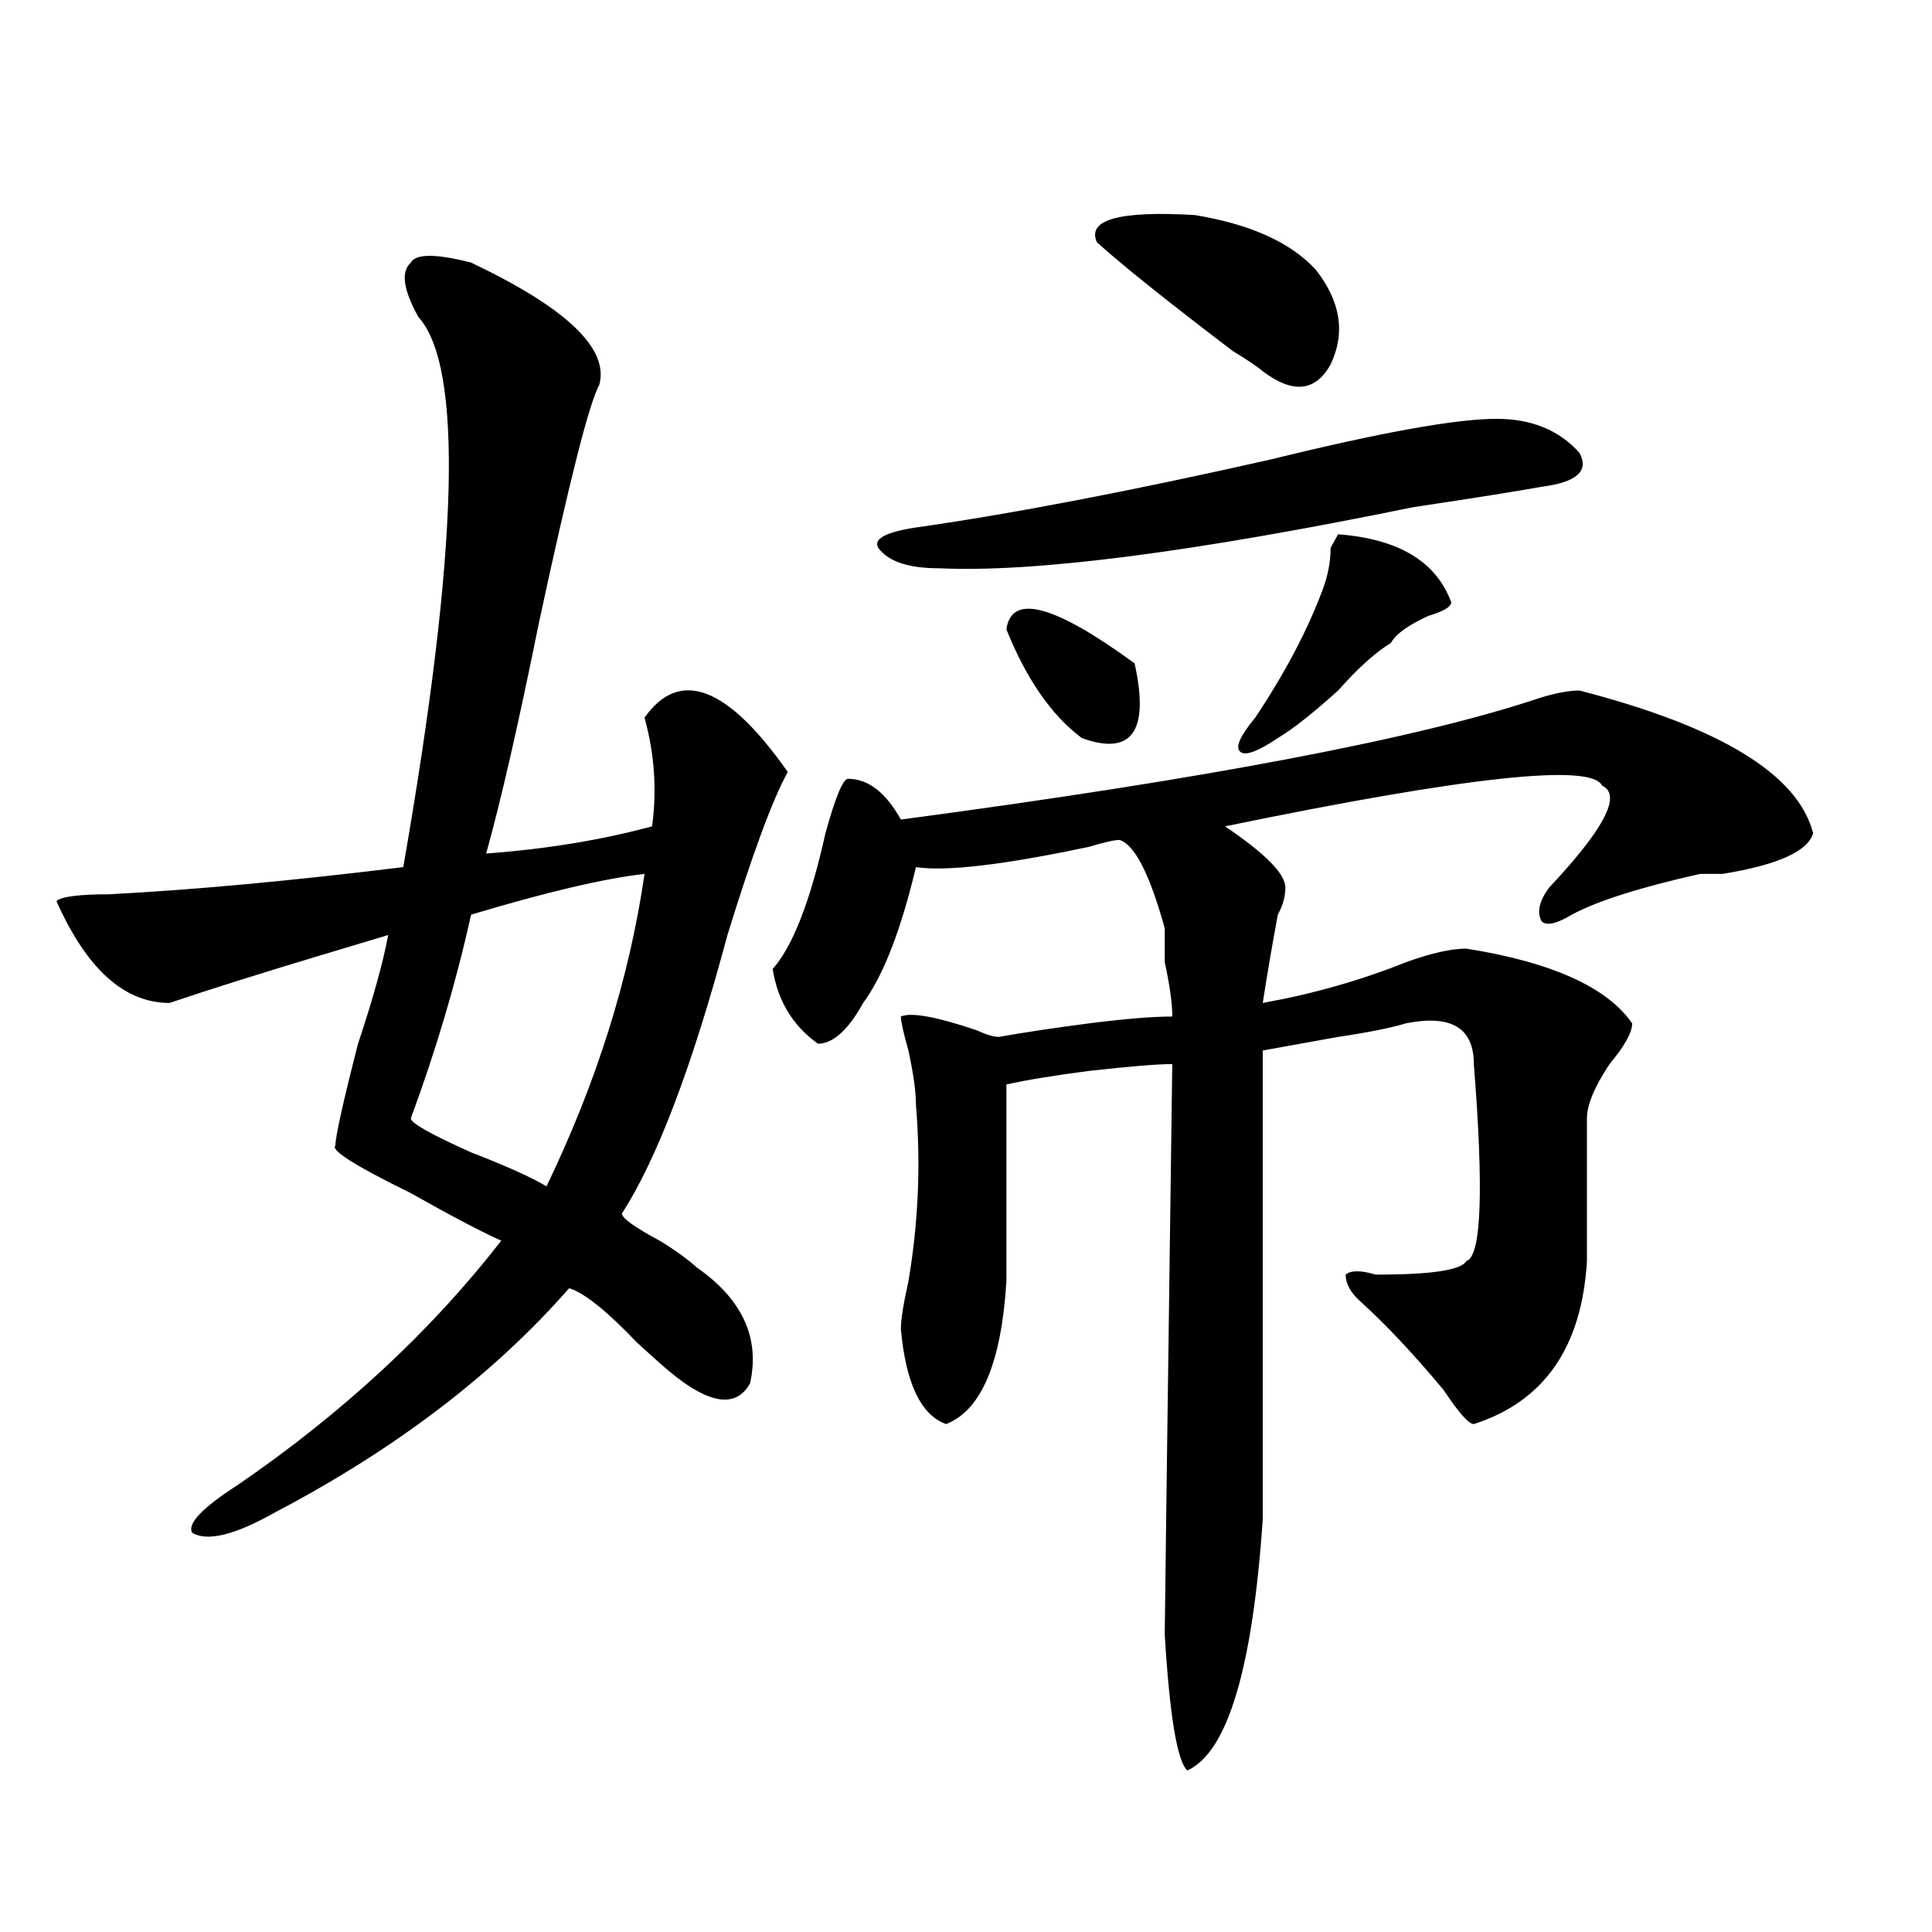 <?xml version="1.0" encoding="utf-8"?>
<!-- Generator: Adobe Illustrator 16.0.0, SVG Export Plug-In . SVG Version: 6.00 Build 0)  -->
<!DOCTYPE svg PUBLIC "-//W3C//DTD SVG 1.1//EN" "http://www.w3.org/Graphics/SVG/1.1/DTD/svg11.dtd">
<svg version="1.1" id="图层_1" xmlns="http://www.w3.org/2000/svg" xmlns:xlink="http://www.w3.org/1999/xlink" x="0px" y="0px"
	 width="1000px" height="1000px" viewBox="0 0 1000 1000" enable-background="new 0 0 1000 1000" xml:space="preserve">
<path d="M243.848,135.922c49.39,23.456,71.522,44.55,66.34,63.281c-5.243,9.393-15.609,50.427-31.219,123.047
	c-10.427,51.581-19.512,91.406-27.316,119.531c31.219-2.307,59.815-7.031,85.852-14.063c2.562-18.732,1.28-37.463-3.902-56.25
	c18.171-25.763,42.926-16.37,74.145,28.125c-7.805,14.063-18.231,42.188-31.219,84.375
	c-18.231,68.005-36.462,116.016-54.633,144.141c0,2.362,6.464,7.031,19.512,14.063c7.805,4.724,14.269,9.393,19.512,14.063
	c23.414,16.425,32.499,36.365,27.316,59.766c-7.805,14.063-23.414,10.547-46.828-10.547c-2.622-2.307-6.524-5.823-11.707-10.547
	c-15.609-16.37-27.316-25.763-35.121-28.125c-39.023,44.55-89.754,83.221-152.191,116.016
	c-20.853,11.755-35.121,15.271-42.926,10.547c-2.622-4.669,5.183-12.854,23.414-24.609c54.633-37.463,100.12-79.651,136.582-126.563
	c-10.427-4.669-26.036-12.854-46.828-24.609c-28.657-14.063-41.646-22.247-39.023-24.609c0-4.669,3.902-22.247,11.707-52.734
	c7.805-23.401,12.987-42.188,15.609-56.25c-7.805,2.362-19.512,5.878-35.121,10.547c-31.219,9.393-57.255,17.578-78.047,24.609
	c-23.414,0-42.926-17.578-58.535-52.734c2.562-2.307,11.707-3.516,27.316-3.516c44.206-2.307,94.937-7.031,152.191-14.063
	c28.597-164.026,31.219-258.948,7.805-284.766c-7.805-14.063-9.146-23.401-3.902-28.125
	C215.19,131.252,225.616,131.252,243.848,135.922z M333.602,452.328c-20.853,2.362-50.73,9.393-89.754,21.094
	c-7.805,35.156-18.231,70.313-31.219,105.469c0,2.362,10.366,8.24,31.219,17.578c18.171,7.031,31.219,12.909,39.023,17.578
	C308.847,560.159,325.797,506.271,333.602,452.328z M817.492,357.406c72.804,18.787,113.168,43.396,120.973,73.828
	c-2.622,9.393-18.231,16.425-46.828,21.094c-5.243,0-9.146,0-11.707,0c-31.219,7.031-53.353,14.063-66.34,21.094
	c-7.805,4.724-13.048,5.878-15.609,3.516c-2.622-4.669-1.341-10.547,3.902-17.578c28.597-30.432,37.683-48.01,27.316-52.734
	c-5.243-11.7-70.242-4.669-195.117,21.094c20.792,14.063,31.219,24.609,31.219,31.641c0,4.724-1.341,9.393-3.902,14.063
	c-2.622,14.063-5.243,29.333-7.805,45.703c25.976-4.669,50.73-11.7,74.145-21.094c12.987-4.669,23.414-7.031,31.219-7.031
	c44.206,7.031,72.804,19.94,85.852,38.672c0,4.724-3.902,11.755-11.707,21.094c-7.805,11.755-11.707,21.094-11.707,28.125
	c0,25.818,0,50.427,0,73.828c-2.622,44.55-22.134,72.675-58.535,84.375c-2.622,0-7.805-5.823-15.609-17.578
	c-15.609-18.732-29.938-33.948-42.926-45.703c-5.243-4.669-7.805-9.338-7.805-14.063c2.562-2.307,7.805-2.307,15.609,0
	c28.597,0,44.206-2.307,46.828-7.031c7.805-2.307,9.085-36.31,3.902-101.953c0-18.732-11.707-25.763-35.121-21.094
	c-7.805,2.362-19.512,4.724-35.121,7.031c-13.048,2.362-26.036,4.724-39.023,7.031v242.578
	c-5.243,77.344-18.231,120.685-39.023,130.078c-5.243-4.725-9.146-28.125-11.707-70.313c0-4.724,1.28-103.107,3.902-295.313
	c-7.805,0-22.134,1.208-42.926,3.516c-18.231,2.362-32.56,4.724-42.926,7.031v101.953c-2.622,42.188-13.048,66.797-31.219,73.828
	c-13.048-4.669-20.853-21.094-23.414-49.219c0-4.669,1.28-12.854,3.902-24.609c5.183-30.432,6.464-60.919,3.902-91.406
	c0-7.031-1.341-16.37-3.902-28.125c-2.622-9.338-3.902-15.216-3.902-17.578c5.183-2.307,18.171,0,39.023,7.031
	c5.183,2.362,9.085,3.516,11.707,3.516c12.987-2.307,28.597-4.669,46.828-7.031c18.171-2.307,32.499-3.516,42.926-3.516
	c0-7.031-1.341-16.37-3.902-28.125c0-9.338,0-15.216,0-17.578c-7.805-28.125-15.609-43.341-23.414-45.703
	c-2.622,0-7.805,1.208-15.609,3.516c-44.267,9.393-74.145,12.909-89.754,10.547c-7.805,32.849-16.95,56.25-27.316,70.313
	c-7.805,14.063-15.609,21.094-23.414,21.094c-13.048-9.338-20.853-22.247-23.414-38.672c10.366-11.7,19.512-35.156,27.316-70.313
	c5.183-18.732,9.085-28.125,11.707-28.125c10.366,0,19.512,7.031,27.316,21.094c158.655-21.094,269.262-42.188,331.699-63.281
	C805.785,358.615,812.249,357.406,817.492,357.406z M774.566,216.781c18.171,0,32.499,5.878,42.926,17.578
	c5.183,9.393-1.341,15.271-19.512,17.578c-13.048,2.362-35.121,5.878-66.34,10.547c-114.509,23.456-196.458,34.003-245.848,31.641
	c-15.609,0-26.036-3.516-31.219-10.547c-2.622-4.669,3.902-8.185,19.512-10.547c49.39-7.031,110.546-18.732,183.41-35.156
	C714.69,223.812,753.714,216.781,774.566,216.781z M520.914,325.765c2.562-18.732,24.694-12.854,66.34,17.578
	c7.805,35.156-1.341,48.065-27.316,38.672C544.328,370.315,531.28,351.583,520.914,325.765z M680.91,139.437
	c12.987,16.425,15.609,32.849,7.805,49.219c-7.805,14.063-19.512,15.271-35.121,3.516c-2.622-2.307-7.805-5.823-15.609-10.547
	c-33.841-25.763-57.255-44.495-70.242-56.25c-5.243-11.7,11.707-16.37,50.73-14.063C647.069,116.036,667.862,125.375,680.91,139.437
	z M751.152,311.703c0,2.362-3.902,4.724-11.707,7.031c-10.427,4.724-16.95,9.393-19.512,14.063
	c-7.805,4.724-16.95,12.909-27.316,24.609c-13.048,11.755-23.414,19.94-31.219,24.609c-10.427,7.031-16.95,9.393-19.512,7.031
	c-2.622-2.307,0-8.185,7.805-17.578c15.609-23.401,27.316-45.703,35.121-66.797c2.562-7.031,3.902-14.063,3.902-21.094l3.902-7.031
	C723.836,278.909,743.348,290.609,751.152,311.703z"/>
</svg>
